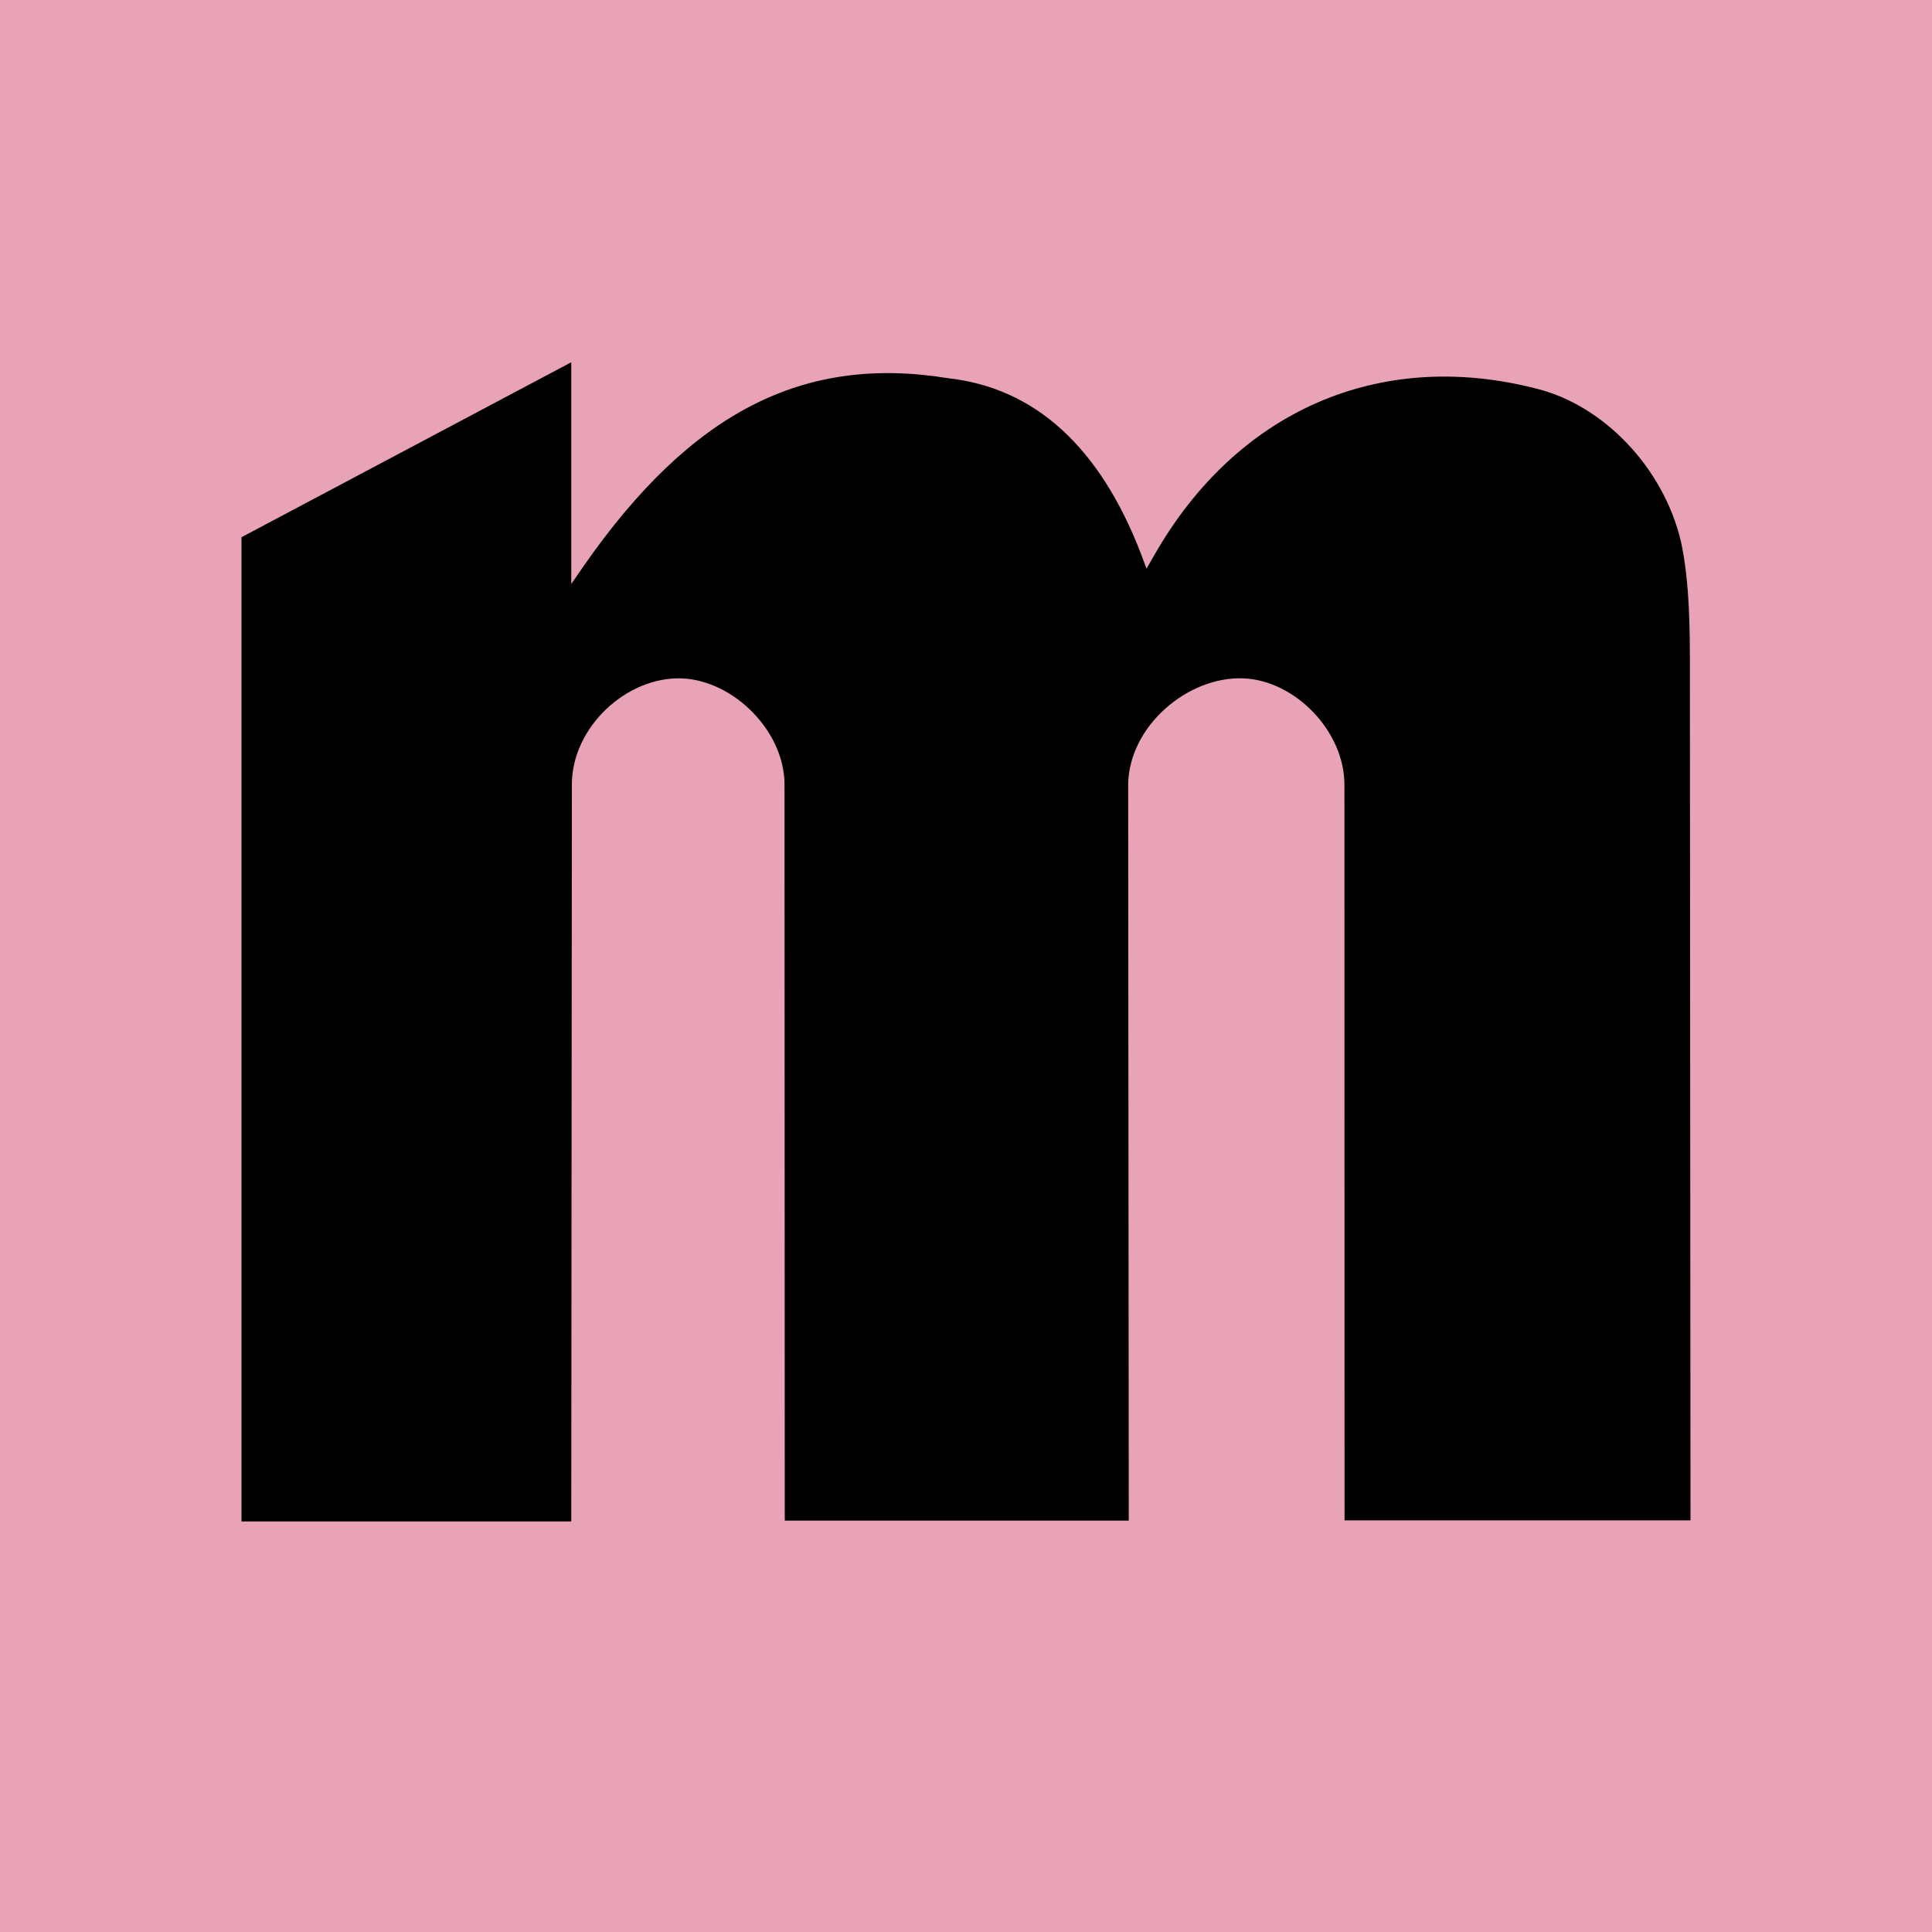 <svg width="16px" height="16px" viewBox="0 0 16 16" version="1.1" xmlns="http://www.w3.org/2000/svg" xmlns:xlink="http://www.w3.org/1999/xlink">
    <title>Artboard</title>
     <style>
    #Rectangle { fill: #E8A4B6; }
    path { fill:#000000; }
    @media (prefers-color-scheme: dark) {
      #Rectangle { fill:#eb7e95; }
   
    }
  </style>

    <rect id="Rectangle" x="0" y="0" width="16" height="16"></rect>
    <path d="M11.135,12.591 L14,12.591 L13.995,5.531 C13.995,5.24 13.995,4.819 13.92,4.481 C13.776,3.877 13.284,3.356 12.722,3.218 C11.424,2.885 10.242,3.401 9.559,4.598 L9.495,4.709 L9.45,4.589 C9.11,3.703 8.572,3.212 7.851,3.132 C6.651,2.937 5.724,3.414 4.841,4.677 L4.731,4.836 L4.731,3 C4.565,3.088 2,4.449 2,4.449 L2,12.6 L4.731,12.6 L4.736,6.498 C4.736,6.021 5.19,5.603 5.644,5.618 C6.07,5.633 6.497,6.051 6.497,6.498 C6.497,6.498 6.499,12.482 6.499,12.593 L9.348,12.593 C9.348,12.482 9.343,6.498 9.343,6.498 C9.348,6.016 9.836,5.597 10.302,5.618 C10.728,5.638 11.134,6.057 11.134,6.498 L11.135,12.591 Z" id="Path"></path>
           

</svg>